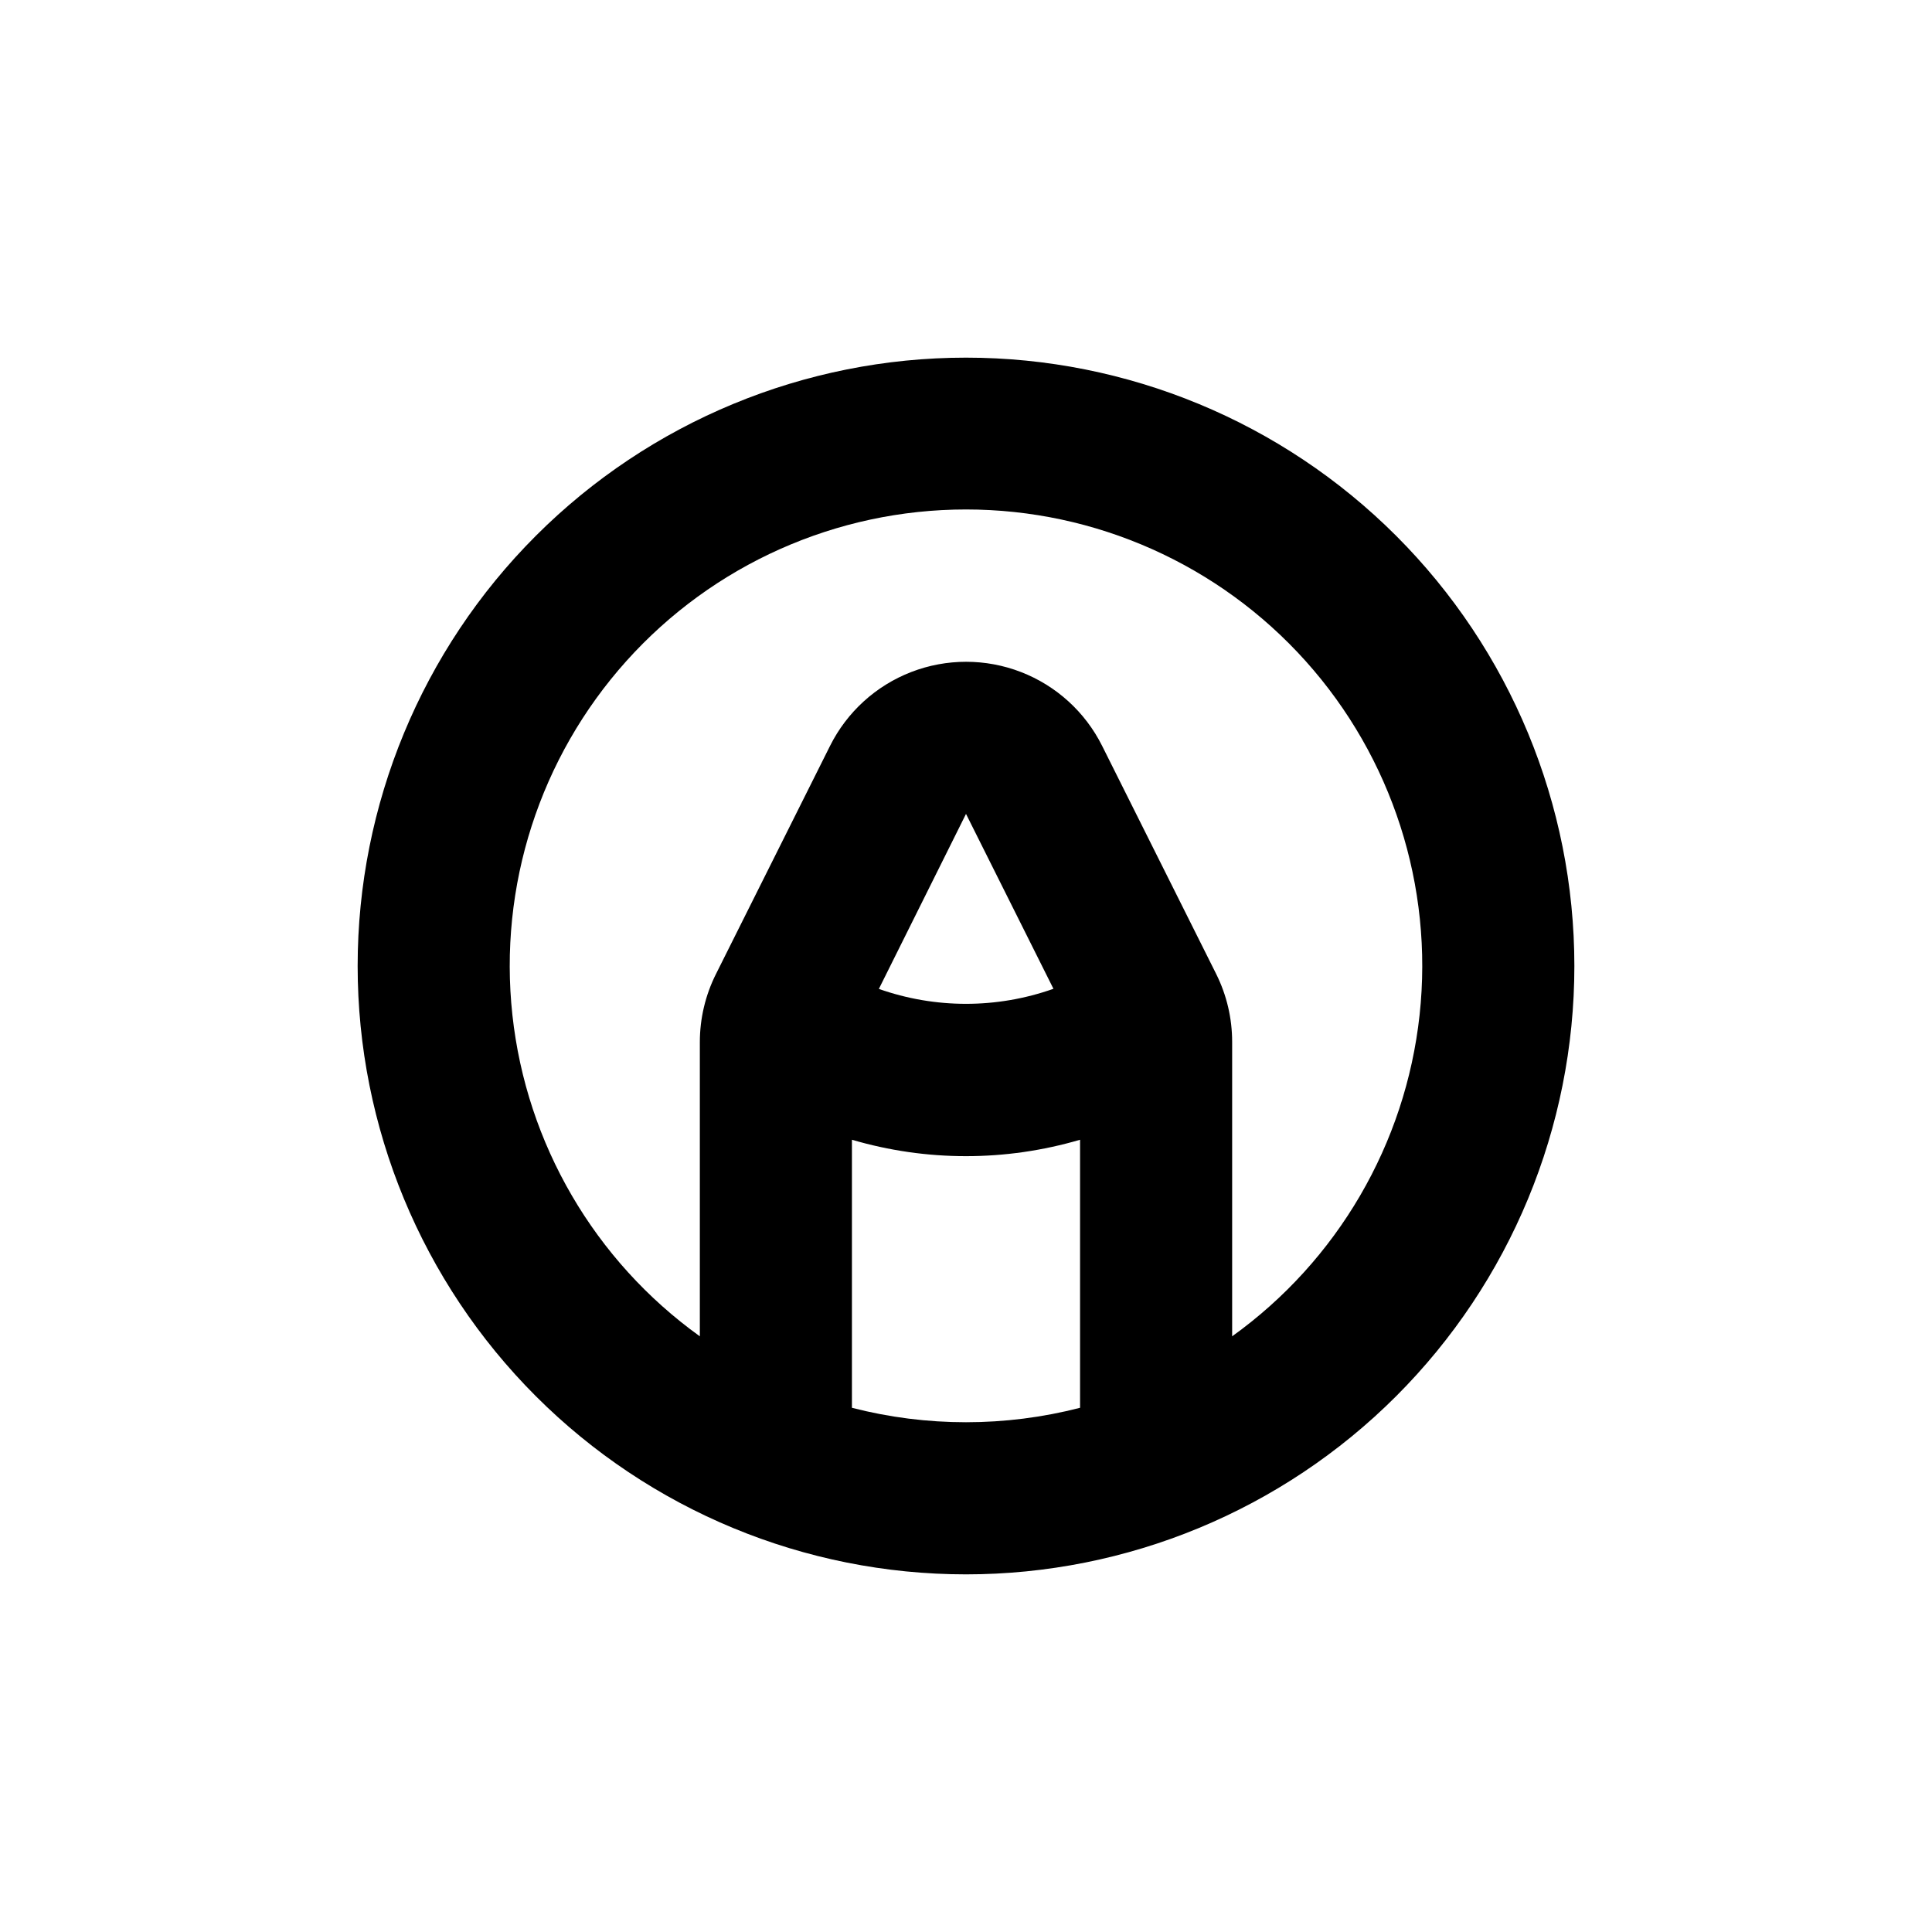 <?xml version="1.0" encoding="UTF-8"?>
<!-- Uploaded to: SVG Repo, www.svgrepo.com, Generator: SVG Repo Mixer Tools -->
<svg fill="#000000" width="800px" height="800px" version="1.1" viewBox="144 144 512 512" xmlns="http://www.w3.org/2000/svg">
 <path d="m400 238.78c-42.758 0-83.766 16.984-114 47.219s-47.219 71.242-47.219 114 16.984 83.762 47.219 114 71.242 47.223 114 47.223 83.762-16.988 114-47.223 47.223-71.238 47.223-114-16.988-83.766-47.223-114-71.238-47.219-114-47.219zm-30.23 278.3v-71.035c19.734 5.801 40.723 5.801 60.457 0v71.039-0.004c-19.828 5.106-40.629 5.106-60.457 0zm7.055-110.84 23.176-46.547 23.176 46.352-0.004-0.004c-14.992 5.312-31.355 5.312-46.348 0zm93.707 91.898v-77.988c0.008-6.262-1.438-12.438-4.231-18.039l-30.23-60.457c-4.484-8.969-12.156-15.945-21.508-19.562-9.355-3.617-19.723-3.617-29.078 0-9.352 3.617-17.023 10.594-21.508 19.562l-30.23 60.457c-2.809 5.598-4.273 11.773-4.281 18.039v77.988c-27.895-20.035-45.957-50.988-49.672-85.133-3.715-34.141 7.266-68.254 30.199-93.82 22.938-25.566 55.66-40.172 90.008-40.172 34.344 0 67.07 14.605 90.004 40.172s33.914 59.68 30.199 93.82c-3.715 34.145-21.773 65.098-49.672 85.133z"/>
</svg>
